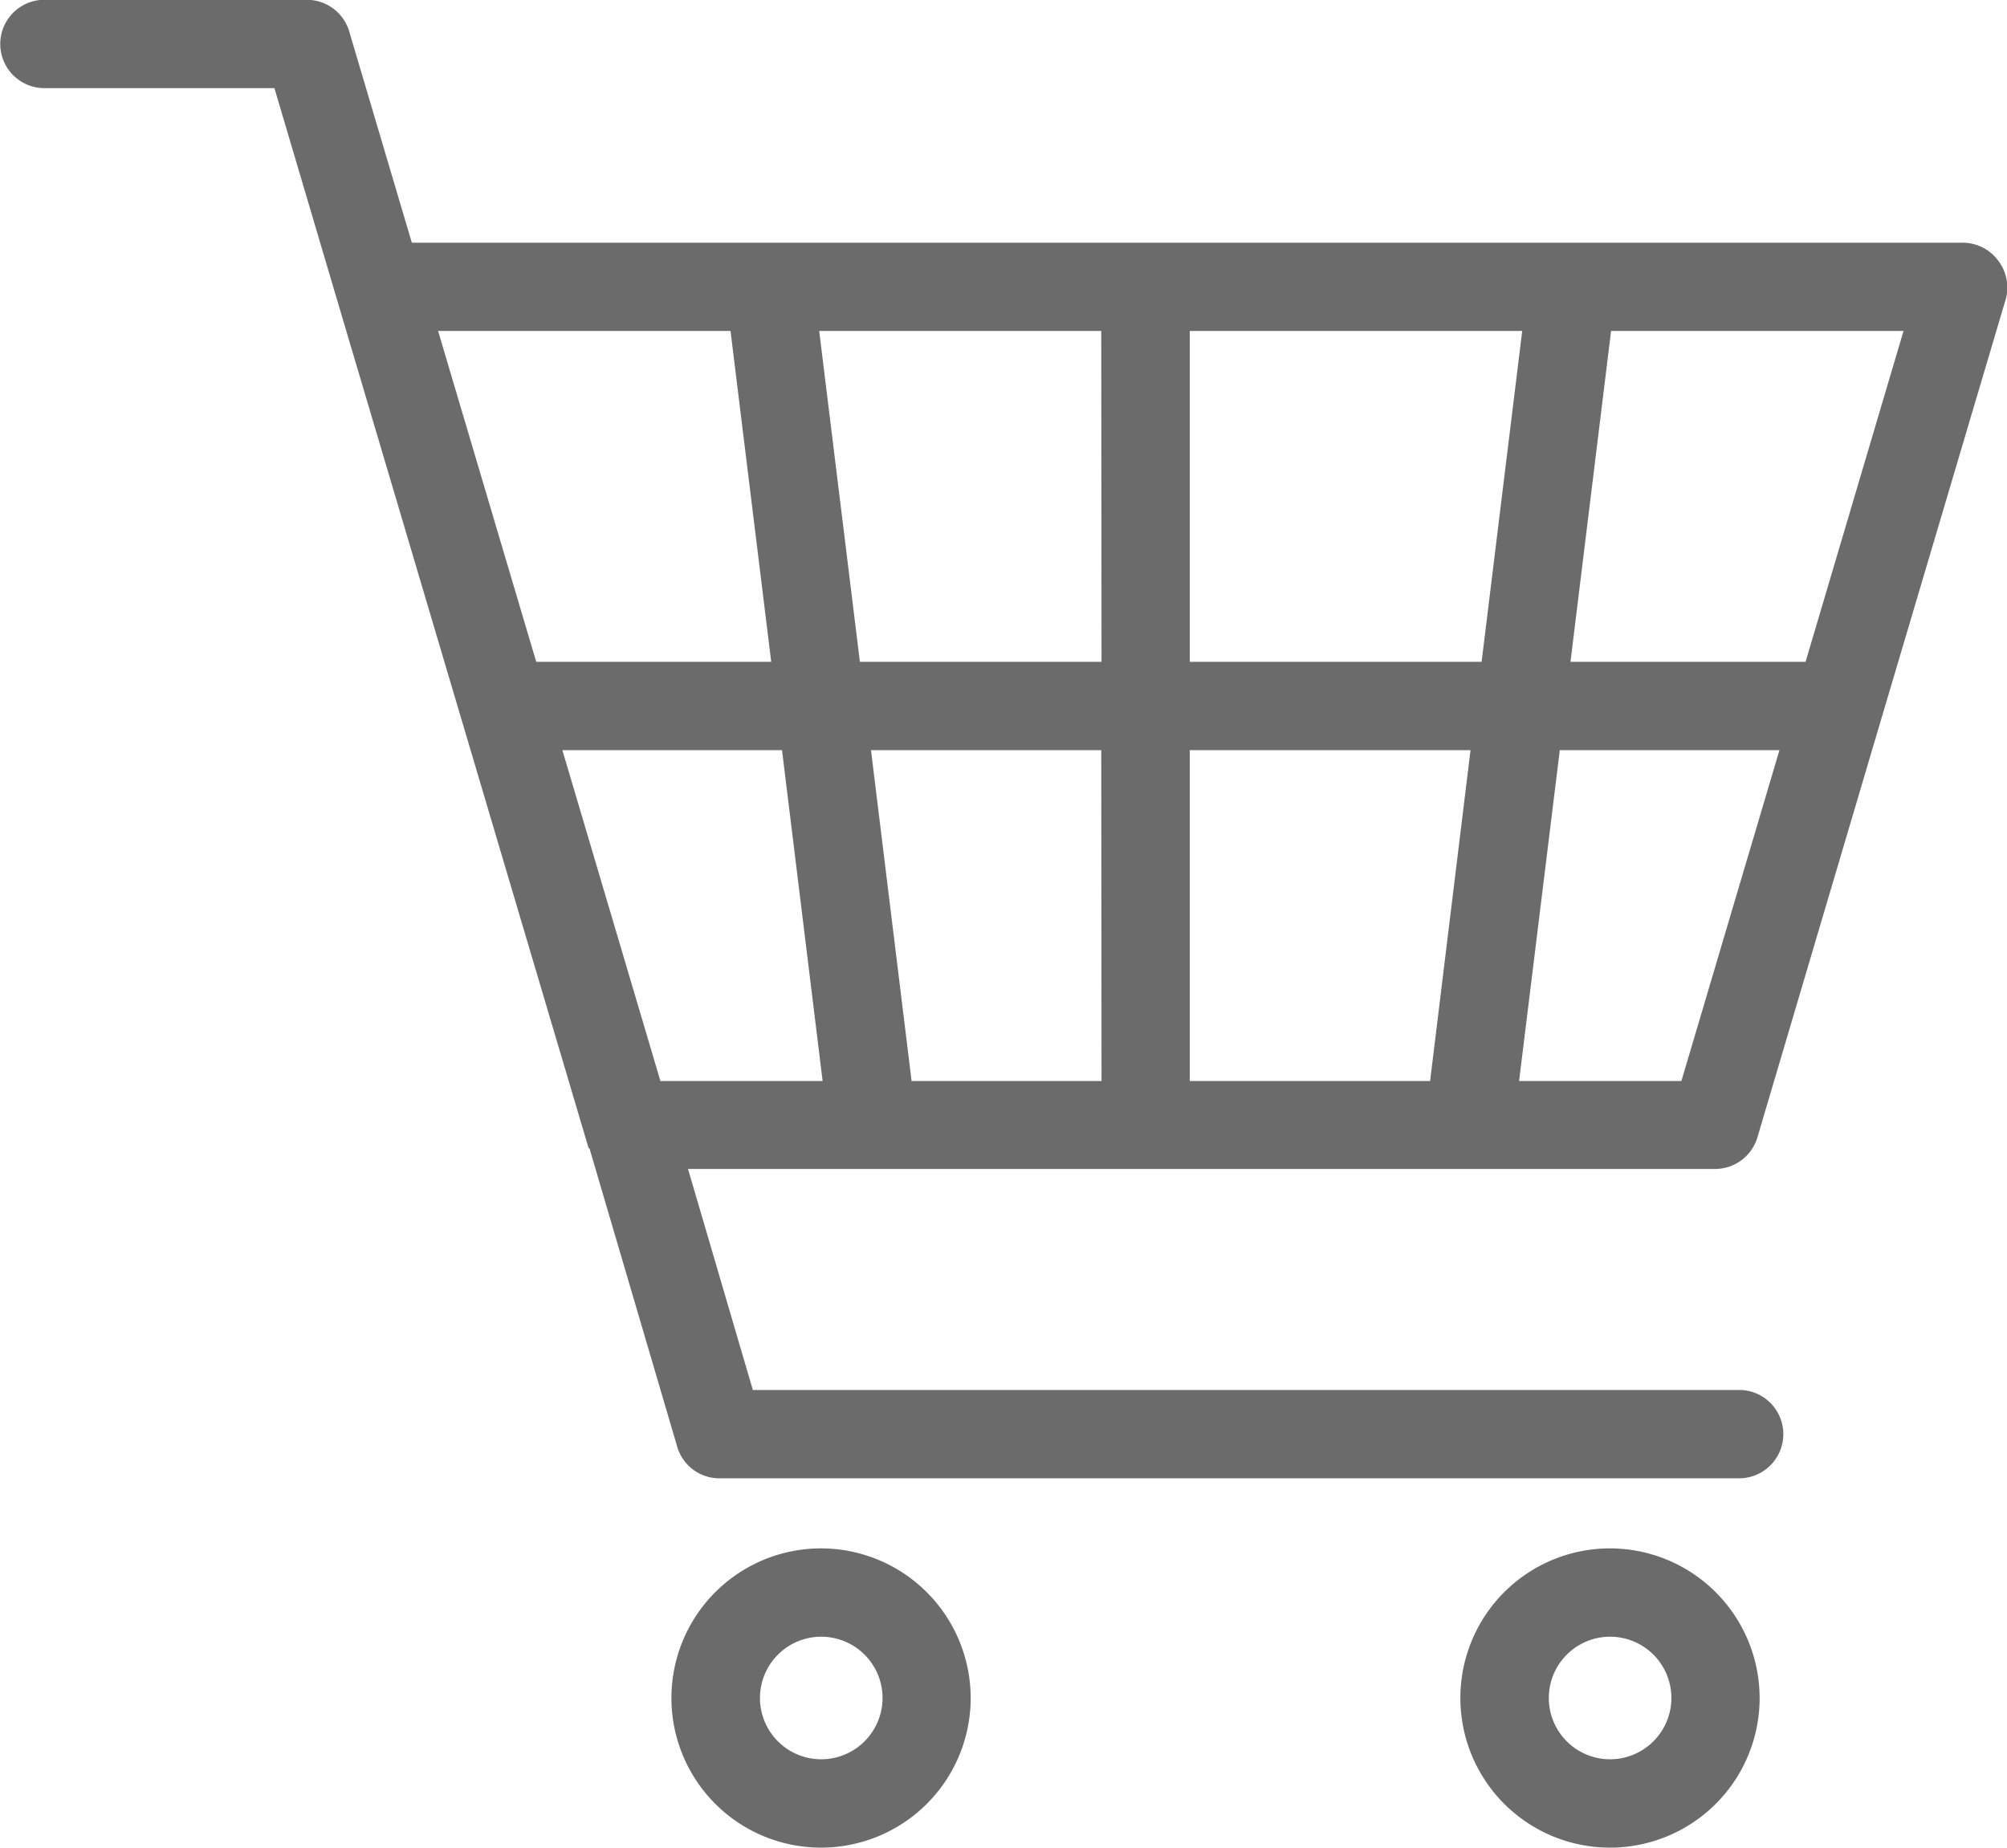 <svg xmlns="http://www.w3.org/2000/svg" width="19.878" height="18.3" viewBox="0 0 19.878 18.3">
  <g id="stroke_2" data-name="stroke 2" transform="translate(-2799.117 -1057.403)">
    <path id="パス_566" data-name="パス 566" d="M2818.785,1060.072a.288.288,0,0,0-.23-.115h-15.472l-.652-2.2a.288.288,0,0,0-.275-.206h-2.6a.287.287,0,0,0,0,.575h2.39l.651,2.2,2.461,8.3a.287.287,0,0,0,.025.057l.884,3.006a.285.285,0,0,0,.274.206h10.1a.287.287,0,0,0,0-.575h-9.881l-.73-2.489h10.372a.288.288,0,0,0,.276-.205l1.228-4.148h0l1.232-4.155A.289.289,0,0,0,2818.785,1060.072Zm-15.531.459h3.23l.44,3.577h-2.609Zm2.291,7.729-1.06-3.577h2.509l.439,3.577Zm4.631,0h-2.164l-.439-3.577h2.6Zm0-4.152H2807.5l-.44-3.577h3.113Zm3.237,4.152h-2.663v-3.577h3.1Zm-2.663-4.152v-3.577h3.612l-.439,3.577Zm5.131,4.152h-1.889l.44-3.577h2.509Zm1.23-4.152h-2.61l.439-3.577h3.23Z" transform="translate(0.001 0)" fill="#6b6b6b" stroke="#6b6b6b" stroke-width="0.3"/>
    <path id="パス_567" data-name="パス 567" d="M2956.638,1417.427a1.332,1.332,0,1,0,1.331,1.332A1.334,1.334,0,0,0,2956.638,1417.427Zm0,2.089a.757.757,0,1,1,.758-.758A.758.758,0,0,1,2956.638,1419.516Z" transform="translate(-149.388 -344.538)" fill="#6b6b6b" stroke="#6b6b6b" stroke-width="0.3"/>
    <path id="パス_568" data-name="パス 568" d="M3140.011,1417.427a1.332,1.332,0,1,0,1.333,1.332A1.334,1.334,0,0,0,3140.011,1417.427Zm0,2.089a.757.757,0,1,1,.759-.758A.758.758,0,0,1,3140.011,1419.516Z" transform="translate(-324.949 -344.538)" fill="#6b6b6b" stroke="#6b6b6b" stroke-width="0.3"/>
  </g>
</svg>
